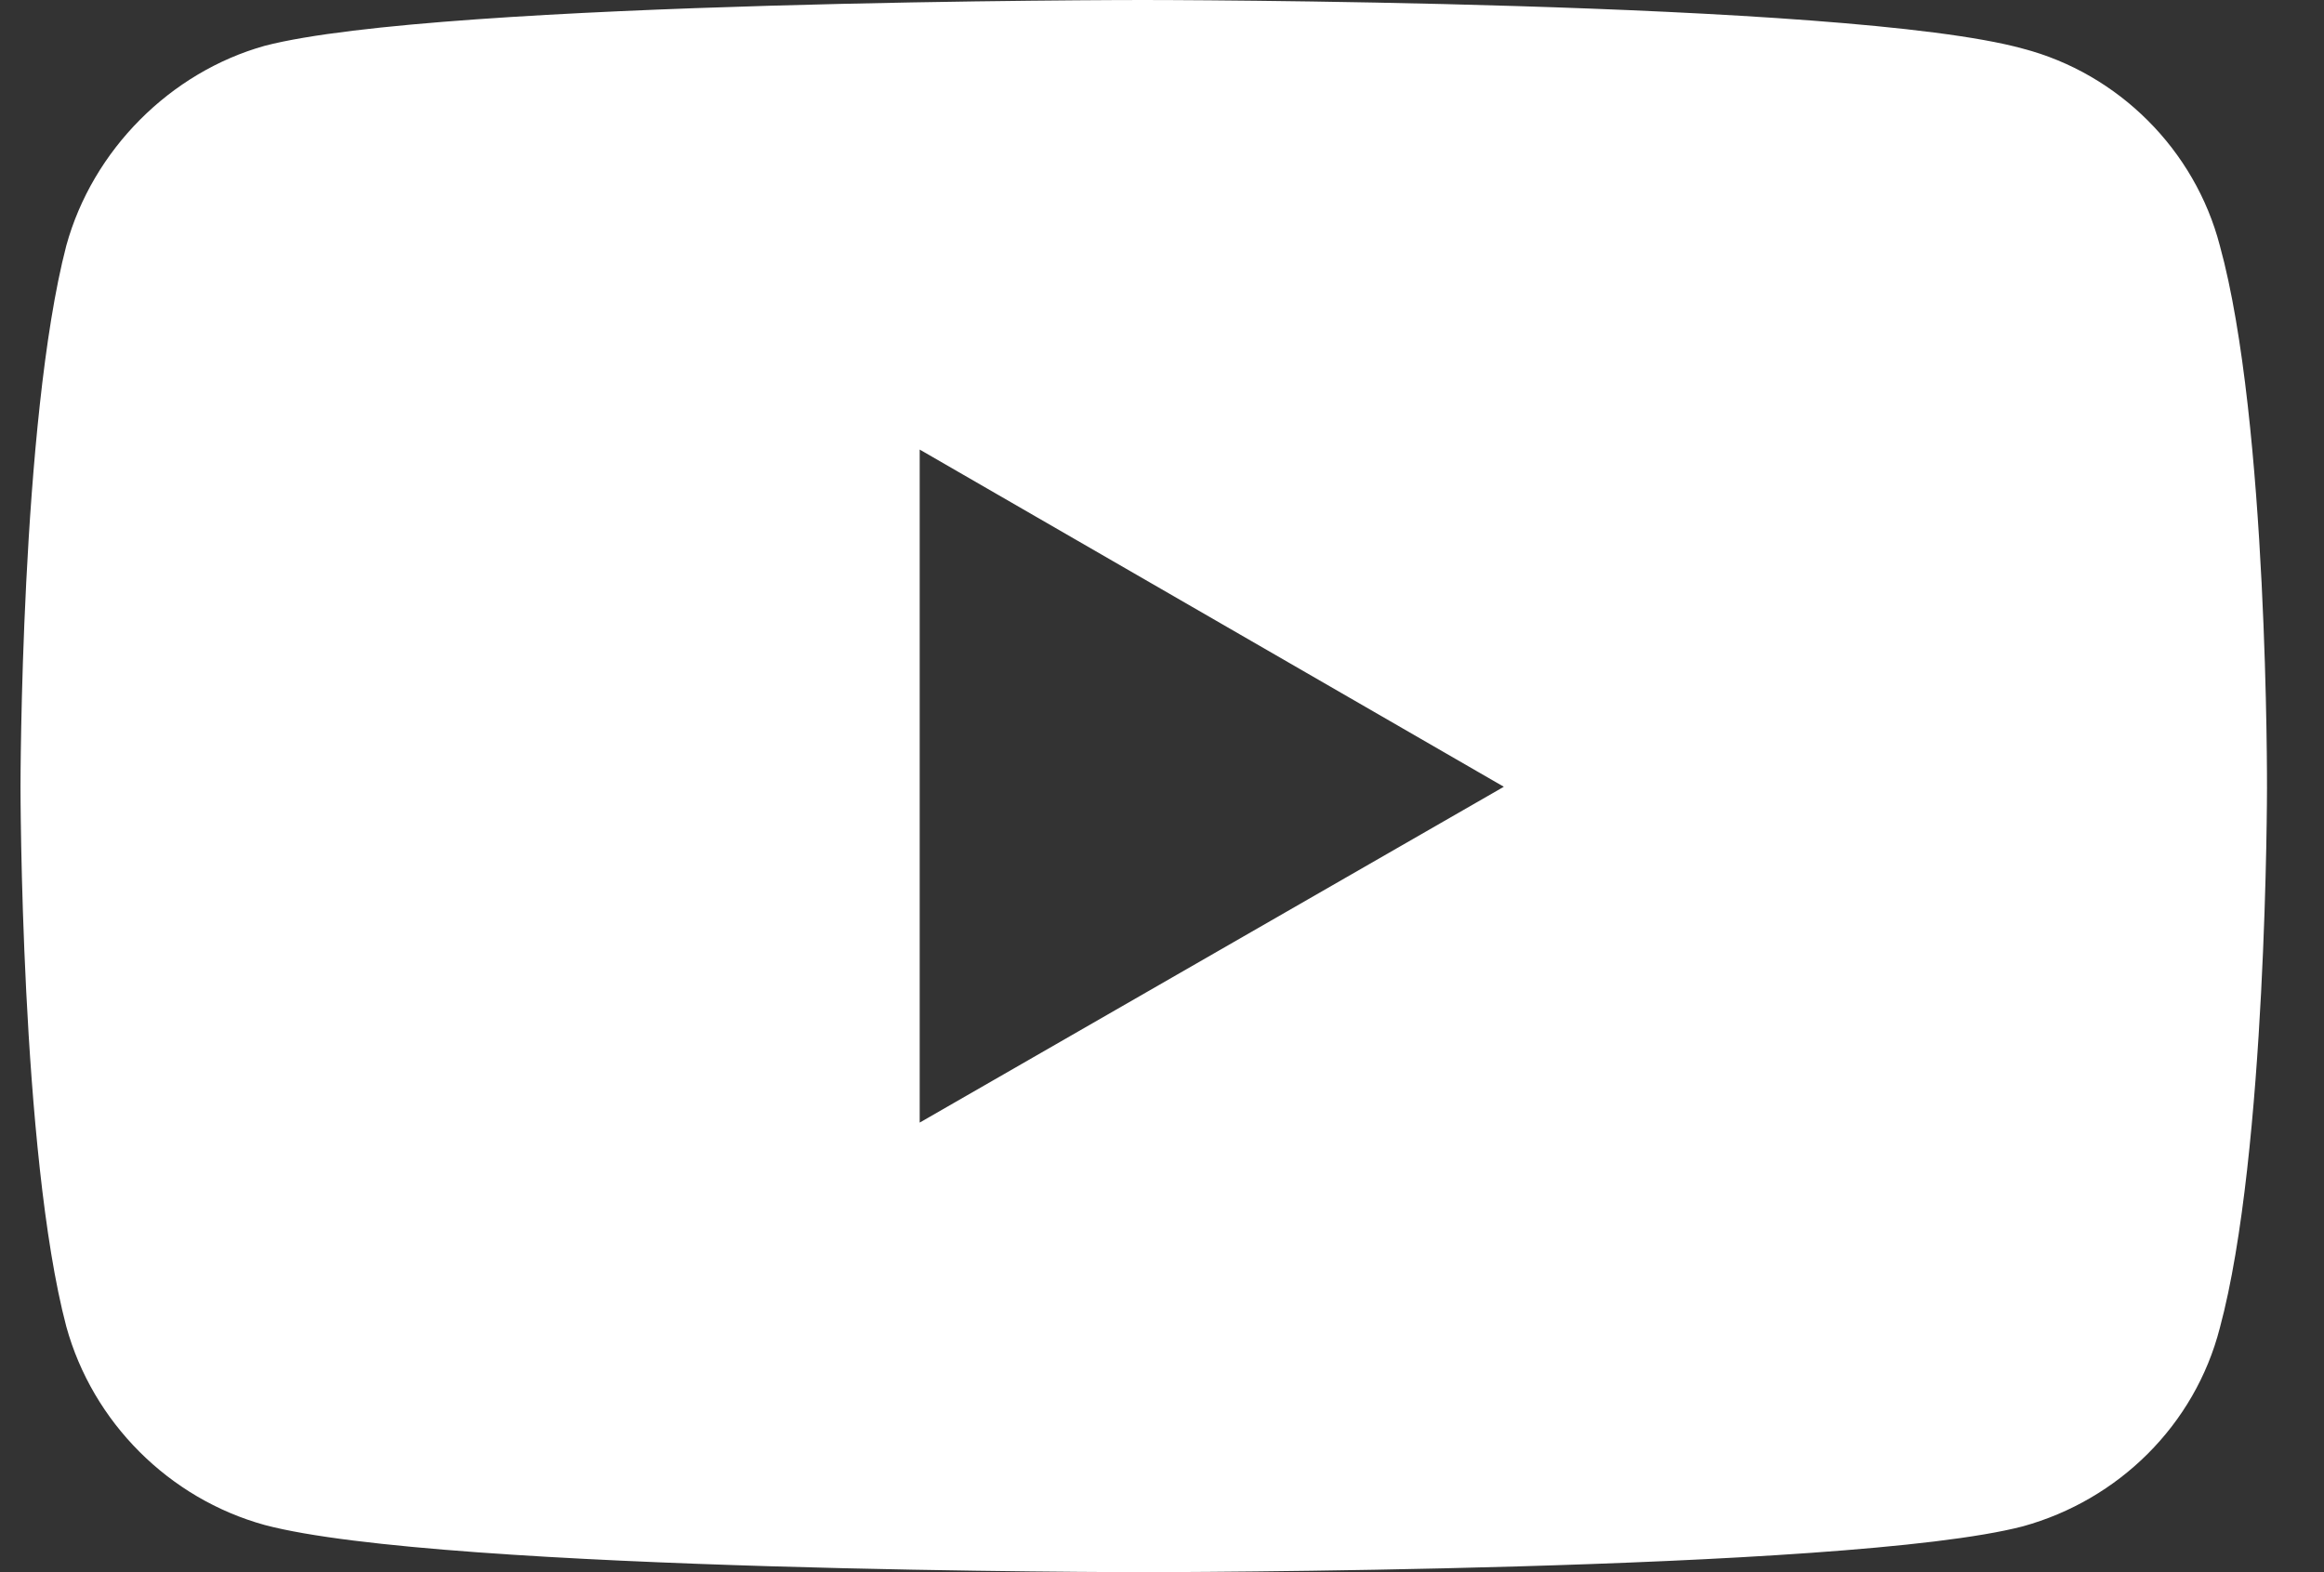 <svg width="34" height="23" viewBox="0 0 34 23" fill="none" xmlns="http://www.w3.org/2000/svg">
<rect x="0" y="0" width="34" height="23" fill="#333333" stroke="none"/>
<path d="M16.723 0C16.723 0 6.451 9.52969e-06 3.873 0.67C2.493 1.056 1.356 2.192 0.97 3.593C0.3 6.171 0.3 11.51 0.3 11.51C0.3 11.51 0.3 16.869 0.97 19.407C1.356 20.808 2.472 21.924 3.873 22.31C6.472 23 16.723 23 16.723 23C16.723 23 27.015 23 29.593 22.33C30.994 21.944 32.111 20.848 32.476 19.427C33.166 16.869 33.166 11.53 33.166 11.53C33.166 11.53 33.186 6.171 32.476 3.593C32.111 2.192 30.994 1.076 29.593 0.711C27.015 3.24629e-05 16.723 0 16.723 0ZM13.455 6.577L22.001 11.51L13.455 16.423V6.577Z" fill="white"/>
</svg>
